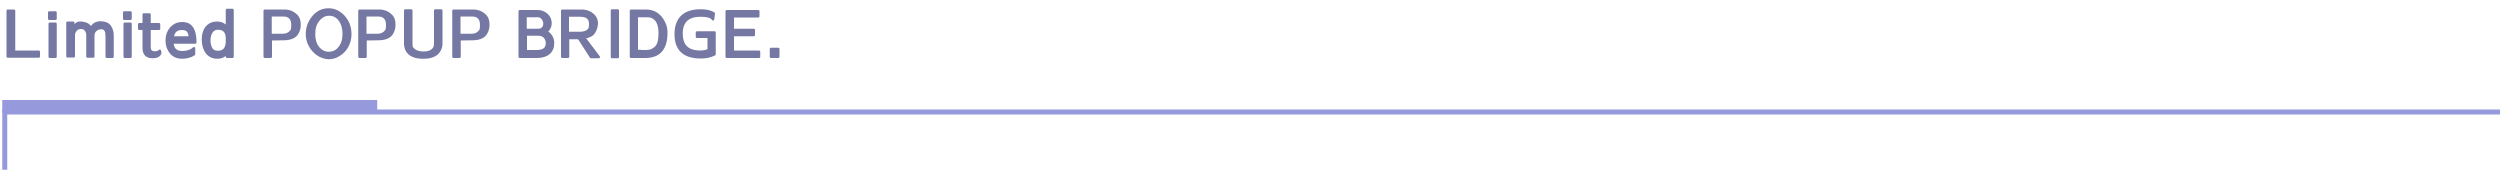 <?xml version="1.0" encoding="utf-8"?>
<!-- Generator: Adobe Illustrator 27.9.0, SVG Export Plug-In . SVG Version: 6.00 Build 0)  -->
<svg version="1.1" id="レイヤー_1" xmlns="http://www.w3.org/2000/svg" xmlns:xlink="http://www.w3.org/1999/xlink" x="0px"
	 y="0px" width="1000px" height="68px" viewBox="0 0 1000 68" style="enable-background:new 0 0 1000 68;" xml:space="preserve">
<style type="text/css">
	.st0{fill:#969ADD;}
	.st1{fill:#7578A3;stroke:#7578A3;stroke-linecap:round;stroke-linejoin:round;stroke-miterlimit:10;}
</style>
<polygon class="st0" points="2.9,67.9 0.9,67.9 0.9,43.8 1002.2,43.8 1002.2,45.8 2.9,45.8 "/>
<rect x="0.9" y="40" class="st0" width="150" height="5"/>
<g>
	<g>
		<path class="st1" d="M5.6,4.3v16.4h9.9v1.9H3.1V4.3H5.6z"/>
		<path class="st1" d="M19.7,5h2.5v2.5h-2.5V5z M19.9,9.5h2.3v13.2h-2.3V9.5z"/>
		<path class="st1" d="M36.4,11.3c0.8-1.5,2-2.3,3.8-2.3c1.7,0,3,0.5,3.7,1.5c0.7,1,1.1,2.2,1.1,3.6v8.6h-2.3v-8.1
			c0-1-0.1-1.8-0.4-2.4c-0.3-0.6-0.9-1-1.8-1c-0.9,0-1.7,0.3-2.3,0.9c-0.6,0.6-0.9,1.3-0.9,2v8.5h-2.3v-8.6c0-0.7-0.2-1.3-0.6-1.9
			c-0.4-0.6-1-1-2-1c-0.9,0-1.6,0.3-2.1,0.9c-0.5,0.6-0.8,1.3-0.8,2v8.5H27V9.1h2.3v2.4C30,9.9,30.8,9.1,32,9.1
			C34.1,9.1,35.6,9.8,36.4,11.3z"/>
		<path class="st1" d="M49.7,5h2.5v2.5h-2.5V5z M49.9,9.5h2.3v13.2h-2.3V9.5z"/>
		<path class="st1" d="M64.1,21.2c-0.4,1.1-1.4,1.6-3.1,1.6c-2.3,0-3.5-1.2-3.5-3.6v-7.7h-1.8V9.7h1.8V5.8h2.3v3.9h3.8v1.8h-3.8v7.4
			c0,1.4,0.7,2.1,2.1,2.1c0.9,0,1.6-0.2,2-0.7L64.1,21.2z"/>
		<path class="st1" d="M68.9,17c0.1,1.4,0.5,2.4,1.2,3c0.7,0.6,1.6,0.9,2.7,0.9c2,0,3.6-0.5,4.8-1.6v2.4c-1.4,0.9-3,1.3-4.8,1.3
			c-1.8,0-3.3-0.6-4.4-1.9c-1.1-1.3-1.7-2.9-1.7-4.9c0-2,0.6-3.6,1.7-4.9c1.2-1.3,2.6-2,4.5-2c1,0,1.8,0.2,2.6,0.6
			c1.7,1,2.6,3.4,2.6,7.1H68.9z M72.8,11.5c-2.3,0-3.5,1.2-3.8,3.5H76c-0.1-1.2-0.4-2.1-0.8-2.6C74.7,11.8,73.9,11.5,72.8,11.5
			L72.8,11.5z"/>
		<path class="st1" d="M86.9,23c-1.8,0-3.2-0.7-4.2-2c-1-1.3-1.5-3.1-1.5-5.2s0.5-3.7,1.5-4.9c1-1.2,2.4-1.8,4.2-1.8
			c1.5,0,2.8,0.6,3.9,1.9V4H93v18.7h-2.2V21C90,22.3,88.7,23,86.9,23z M90.8,15.1c-0.1-2.5-1.3-3.7-3.6-3.7c-1.1,0-1.9,0.4-2.5,1.2
			c-0.6,0.8-1,2-1,3.5c0,1.4,0.3,2.5,0.8,3.4c0.6,0.9,1.4,1.3,2.6,1.3c1.2,0,2.1-0.3,2.7-1c0.6-0.6,0.9-1.6,1-2.9V15.1z"/>
		<path class="st1" d="M119.8,10.1c0,1.1-0.3,2.2-0.9,3.2c-0.8,1.4-2.5,2.2-4.9,2.3c-1,0-2.9,0.1-5.7,0.1v7h-2.4V4.3h6.8
			c0.8,0,1.2,0,1.4,0c1.9,0.1,3.4,0.8,4.7,2.2c0.6,0.7,1,1.8,1,3.2V10.1z M113.1,14c1.5,0,2.7-0.6,3.5-1.7c0.3-0.4,0.4-1.1,0.4-2.2
			s-0.2-1.9-0.5-2.4c-0.6-1.1-1.7-1.6-3.2-1.6h-5.1V14H113.1z"/>
		<path class="st1" d="M127.2,21.8c-1.3-0.9-2.4-2-3.2-3.5c-0.8-1.4-1.2-3-1.2-4.8c0-1.7,0.4-3.3,1.2-4.8c0.8-1.5,1.8-2.7,3.1-3.6
			c1.3-0.9,2.7-1.3,4.3-1.3c1.6,0,3,0.4,4.3,1.3c1.3,0.8,2.3,2,3.2,3.5c0.8,1.5,1.2,3.2,1.2,5c0,1.8-0.4,3.4-1.2,4.9
			c-0.8,1.5-1.9,2.6-3.2,3.4c-1.3,0.9-2.7,1.3-4.3,1.3C130,23.1,128.5,22.7,127.2,21.8z M131.6,5.8c-1.7,0-3.1,0.8-4.3,2.3
			c-1.2,1.5-1.7,3.3-1.7,5.5c0,2.2,0.5,4,1.6,5.4c1.1,1.4,2.5,2.2,4.3,2.2c1.7,0,3.2-0.7,4.3-2.1c1.1-1.4,1.7-3.2,1.7-5.5
			c0-2.3-0.5-4.1-1.6-5.6C134.8,6.5,133.4,5.8,131.6,5.8L131.6,5.8z"/>
		<path class="st1" d="M157.7,10.1c0,1.1-0.3,2.2-0.9,3.2c-0.8,1.4-2.5,2.2-4.9,2.3c-1,0-2.9,0.1-5.7,0.1v7h-2.4V4.3h6.8
			c0.8,0,1.2,0,1.4,0c1.9,0.1,3.4,0.8,4.7,2.2c0.6,0.7,1,1.8,1,3.2V10.1z M151,14c1.5,0,2.7-0.6,3.5-1.7c0.3-0.4,0.4-1.1,0.4-2.2
			s-0.2-1.9-0.5-2.4c-0.6-1.1-1.7-1.6-3.2-1.6h-5.1V14H151z"/>
		<path class="st1" d="M175.7,20.3c-1.1,1.8-3.2,2.7-6.3,2.7h-0.3c-3,0-5.1-0.9-6.2-2.6c-0.5-0.8-0.8-1.8-0.8-2.9V4.2h2.4v13.4
			c0,0.9,0.1,1.4,0.4,1.7c1,1.2,2.5,1.8,4.5,1.8c2,0,3.4-0.6,4.2-1.7c0.3-0.5,0.5-1.1,0.5-1.9V4.2h2.4v13.4
			C176.5,18.5,176.2,19.4,175.7,20.3z"/>
		<path class="st1" d="M195.3,10.1c0,1.1-0.3,2.2-0.9,3.2c-0.8,1.4-2.5,2.2-4.9,2.3c-1,0-2.9,0.1-5.7,0.1v7h-2.4V4.3h6.8
			c0.8,0,1.2,0,1.4,0c1.9,0.1,3.4,0.8,4.7,2.2c0.6,0.7,1,1.8,1,3.2V10.1z M188.6,14c1.5,0,2.7-0.6,3.5-1.7c0.3-0.4,0.4-1.1,0.4-2.2
			s-0.2-1.9-0.5-2.4c-0.6-1.1-1.7-1.6-3.2-1.6h-5.1V14H188.6z"/>
		<path class="st1" d="M215.1,4.5c1.4,0,2.6,0.5,3.6,1.4c1,0.9,1.5,2.1,1.5,3.4c0,1.3-0.6,2.5-1.7,3.4c0.8,0.4,1.5,1.1,2,1.9
			c0.5,0.8,0.7,1.7,0.7,2.6c0,1.8-0.6,3.2-1.7,4.1c-1.1,0.9-2.7,1.4-4.8,1.4h-6.8V4.5H215.1z M215.1,12c0.9,0,1.5-0.2,2-0.7
			c0.5-0.5,0.7-1.1,0.7-1.9c0-0.8-0.3-1.5-0.8-2.1s-1.1-0.9-1.9-0.9h-4.9V12H215.1z M215,20.5c2.5-0.1,3.8-1.1,3.8-3.2v-0.1
			c0-0.9-0.3-1.7-0.9-2.4c-0.6-0.7-1.5-1-2.6-1h-5v6.7H215z"/>
		<path class="st1" d="M238.6,9.8c0,1-0.3,2-1,3.1c-0.6,1.1-2,1.8-4,2.1l5.9,7.8h-3.1l-4.9-7.6c-0.3,0-1.7,0-4.3,0v7.5h-2.3V4.3h6.6
			c0.8,0,1.2,0,1.4,0c2,0.1,3.6,0.8,4.8,2.2c0.6,0.7,1,1.7,1,3V9.8z M231.9,13.2c1.8,0,3.1-0.5,3.8-1.5c0.3-0.4,0.4-1,0.4-2
			c0-0.9-0.2-1.6-0.5-2.1c-0.6-0.9-1.7-1.4-3.5-1.4h-5v7H231.9z"/>
		<path class="st1" d="M247.1,22.8h-2.3V4.2h2.3V22.8z"/>
		<path class="st1" d="M265.7,9.3c0.6,1.2,0.8,2.5,0.8,3.8c0,6.4-2.8,9.6-8.4,9.6h-5.7V4.3h6C261.7,4.3,264.2,6,265.7,9.3z
			 M256.2,20.5c1.3,0,2.1,0,2.3,0c1.7,0,3-0.6,4-1.7c1-1.1,1.4-2.9,1.4-5.5c0-3.8-1.2-6-3.5-6.7c-0.5-0.2-1.2-0.2-2-0.2h-3.7v14
			H256.2z"/>
		<path class="st1" d="M285.4,21.9c-1.5,0.7-3.2,1-5.1,1c-6.7,0-10-3.1-10-9.2c0-6.3,3.4-9.5,10-9.5c2.2,0,4,0.4,5.2,1.2l-0.3,2.3
			c-0.6-1-2.3-1.5-5-1.5c-5,0-7.6,2.4-7.6,7.2c0,4.9,2.5,7.3,7.5,7.3c1.2,0,2.3-0.2,3.4-0.7v-5.3h-4.7V13h7v8.7L285.4,21.9z"/>
		<path class="st1" d="M290.7,22.6V4.5h12.6v2h-10.2V12h8.4v2h-8.4v6.7h10.5v2H290.7z"/>
		<path class="st1" d="M308.4,19.6h2.9v3.1h-2.9V19.6z"/>
	</g>
</g>
</svg>
